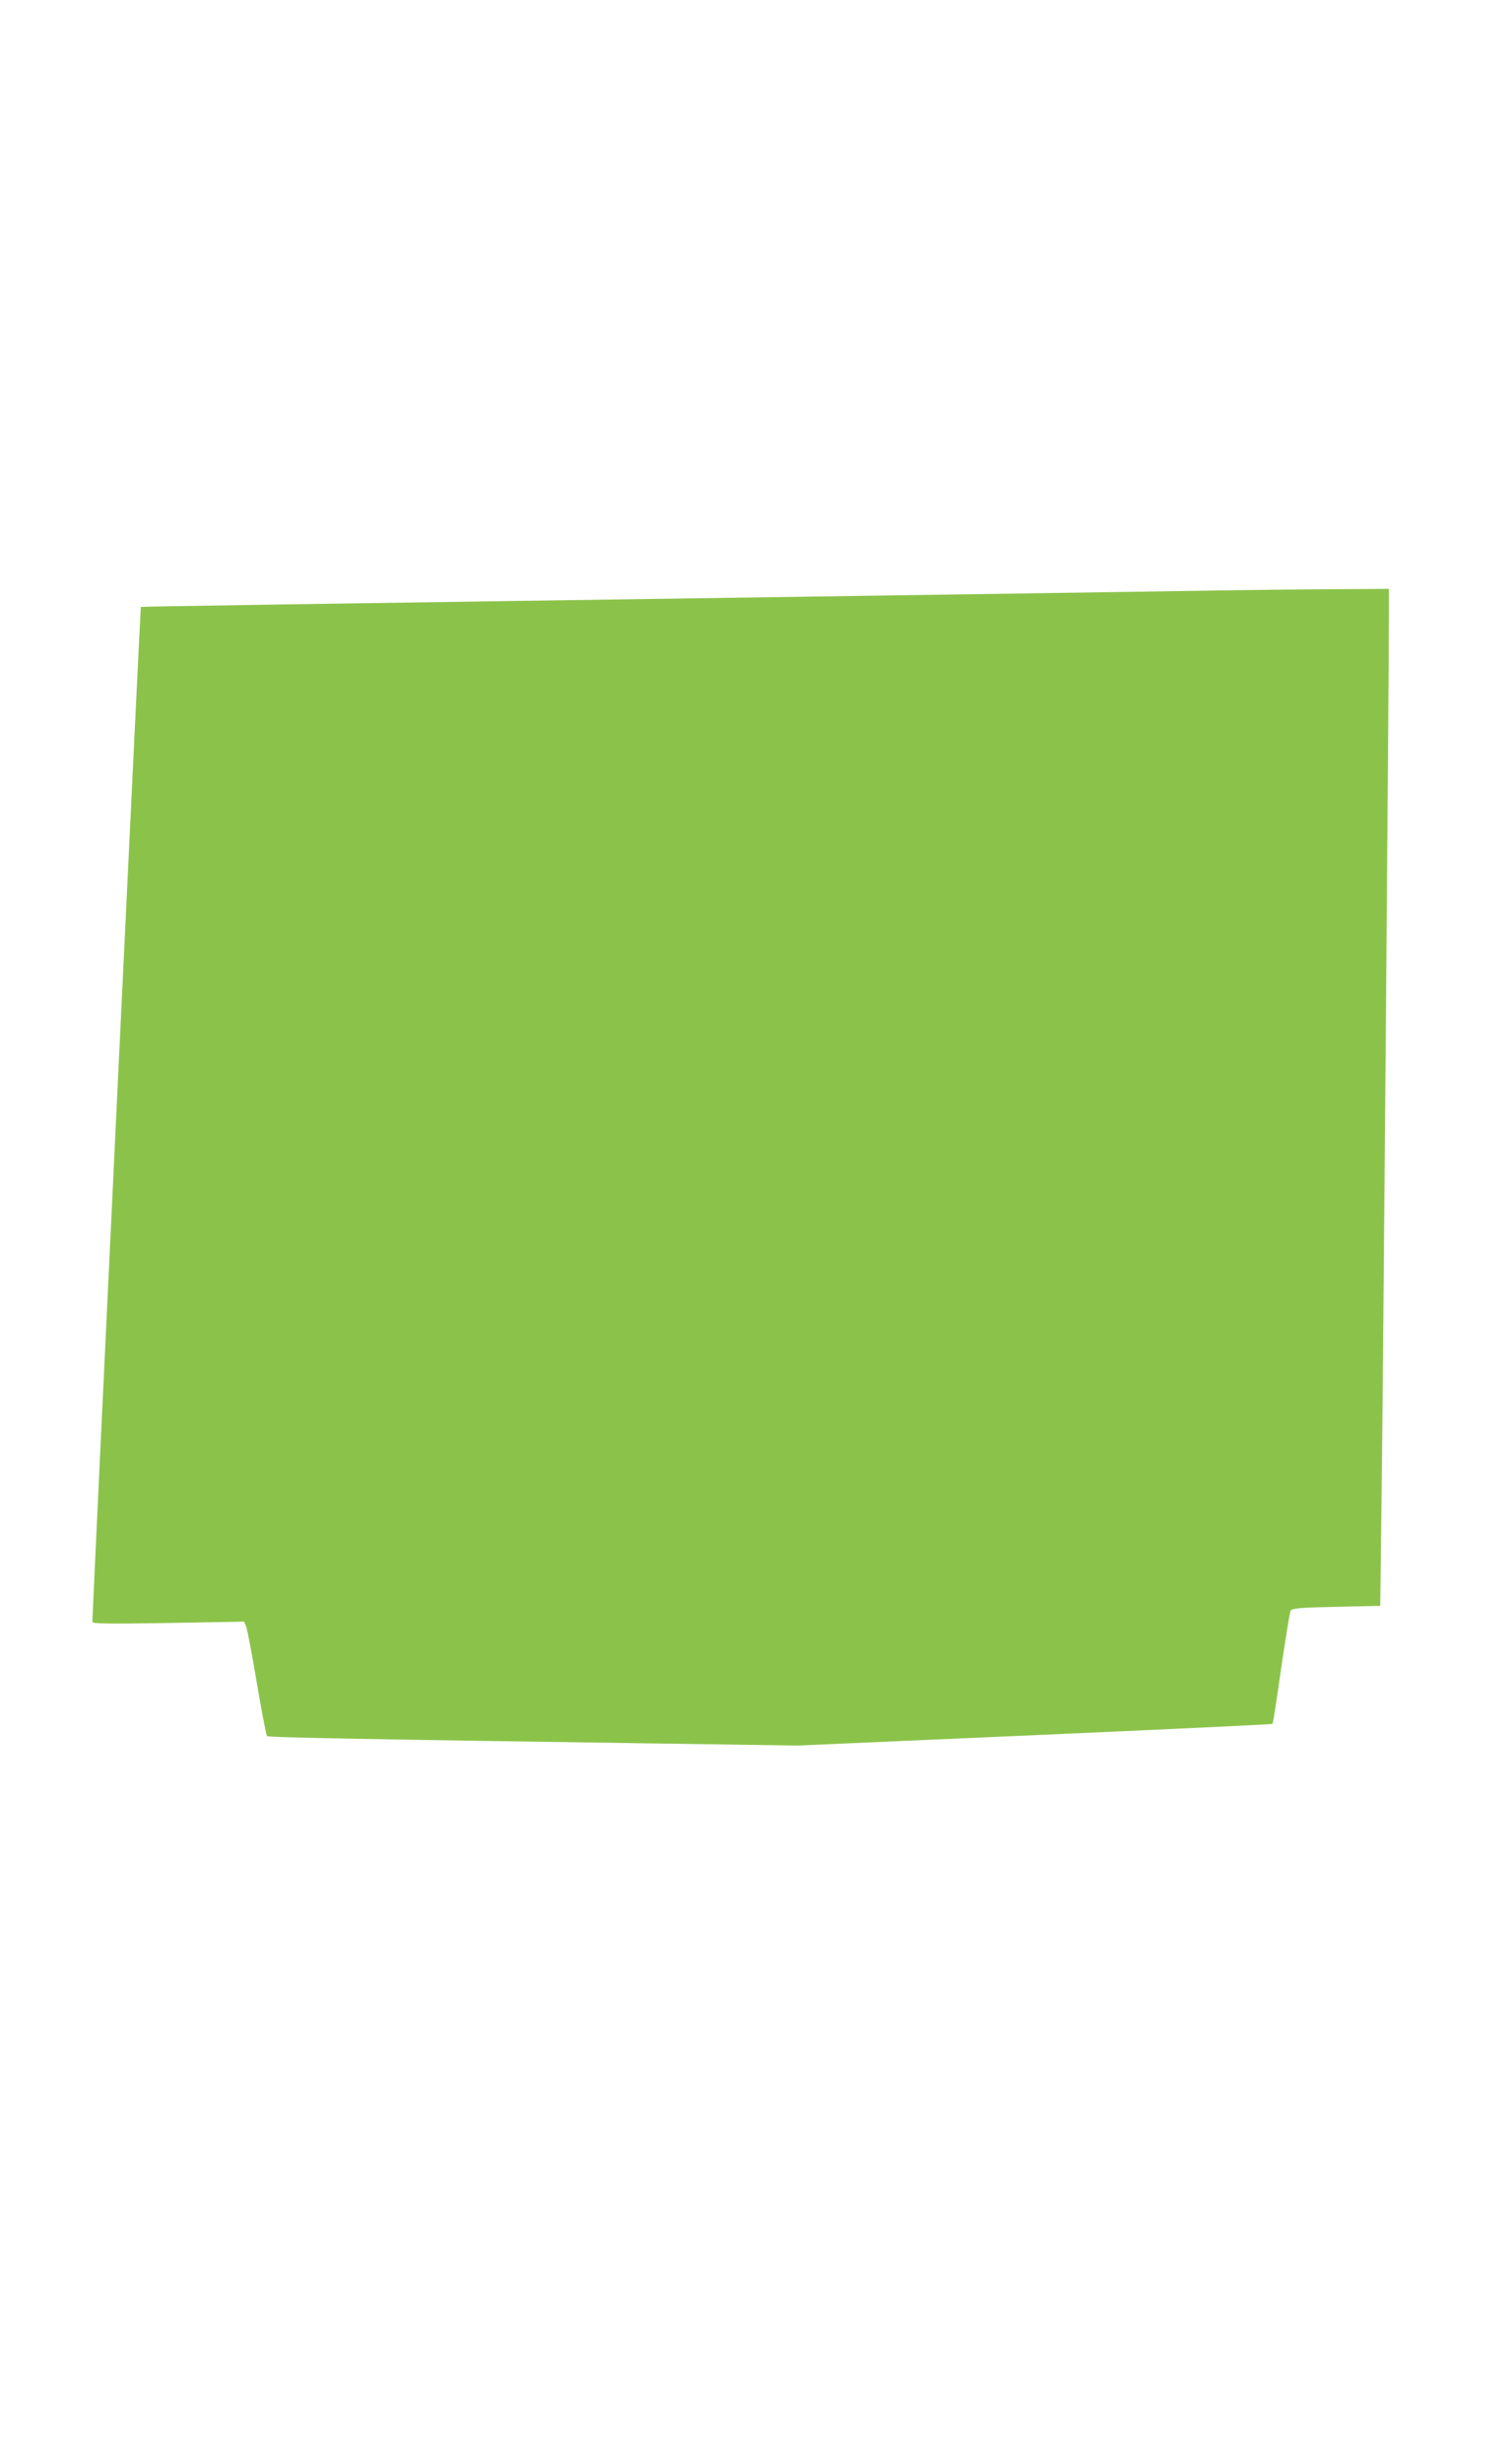 <?xml version="1.0" standalone="no"?>
<!DOCTYPE svg PUBLIC "-//W3C//DTD SVG 20010904//EN"
 "http://www.w3.org/TR/2001/REC-SVG-20010904/DTD/svg10.dtd">
<svg version="1.0" xmlns="http://www.w3.org/2000/svg"
 width="786pt" height="1280pt" viewBox="0 0 786 1280"
 preserveAspectRatio="xMidYMid meet">
<g transform="translate(0,1280) scale(0.1,-0.1)"
fill="#8bc34a" stroke="none">
<path d="M6420 9733 c-91 -2 -923 -14 -1850 -28 -3145 -46 -3835 -57 -3838
-59 -2 -2 -252 -5232 -252 -5274 0 -10 75 -11 394 -6 l395 7 10 -24 c6 -13 31
-145 56 -294 25 -148 49 -273 53 -277 7 -7 552 -17 2007 -38 l750 -11 1233 54
c678 30 1235 56 1237 59 3 2 23 132 45 289 23 156 45 291 49 299 7 12 47 16
237 20 l229 5 7 565 c8 596 38 4293 38 4563 l0 157 -317 -2 c-175 -1 -392 -4
-483 -5z"/>
</g>
</svg>
